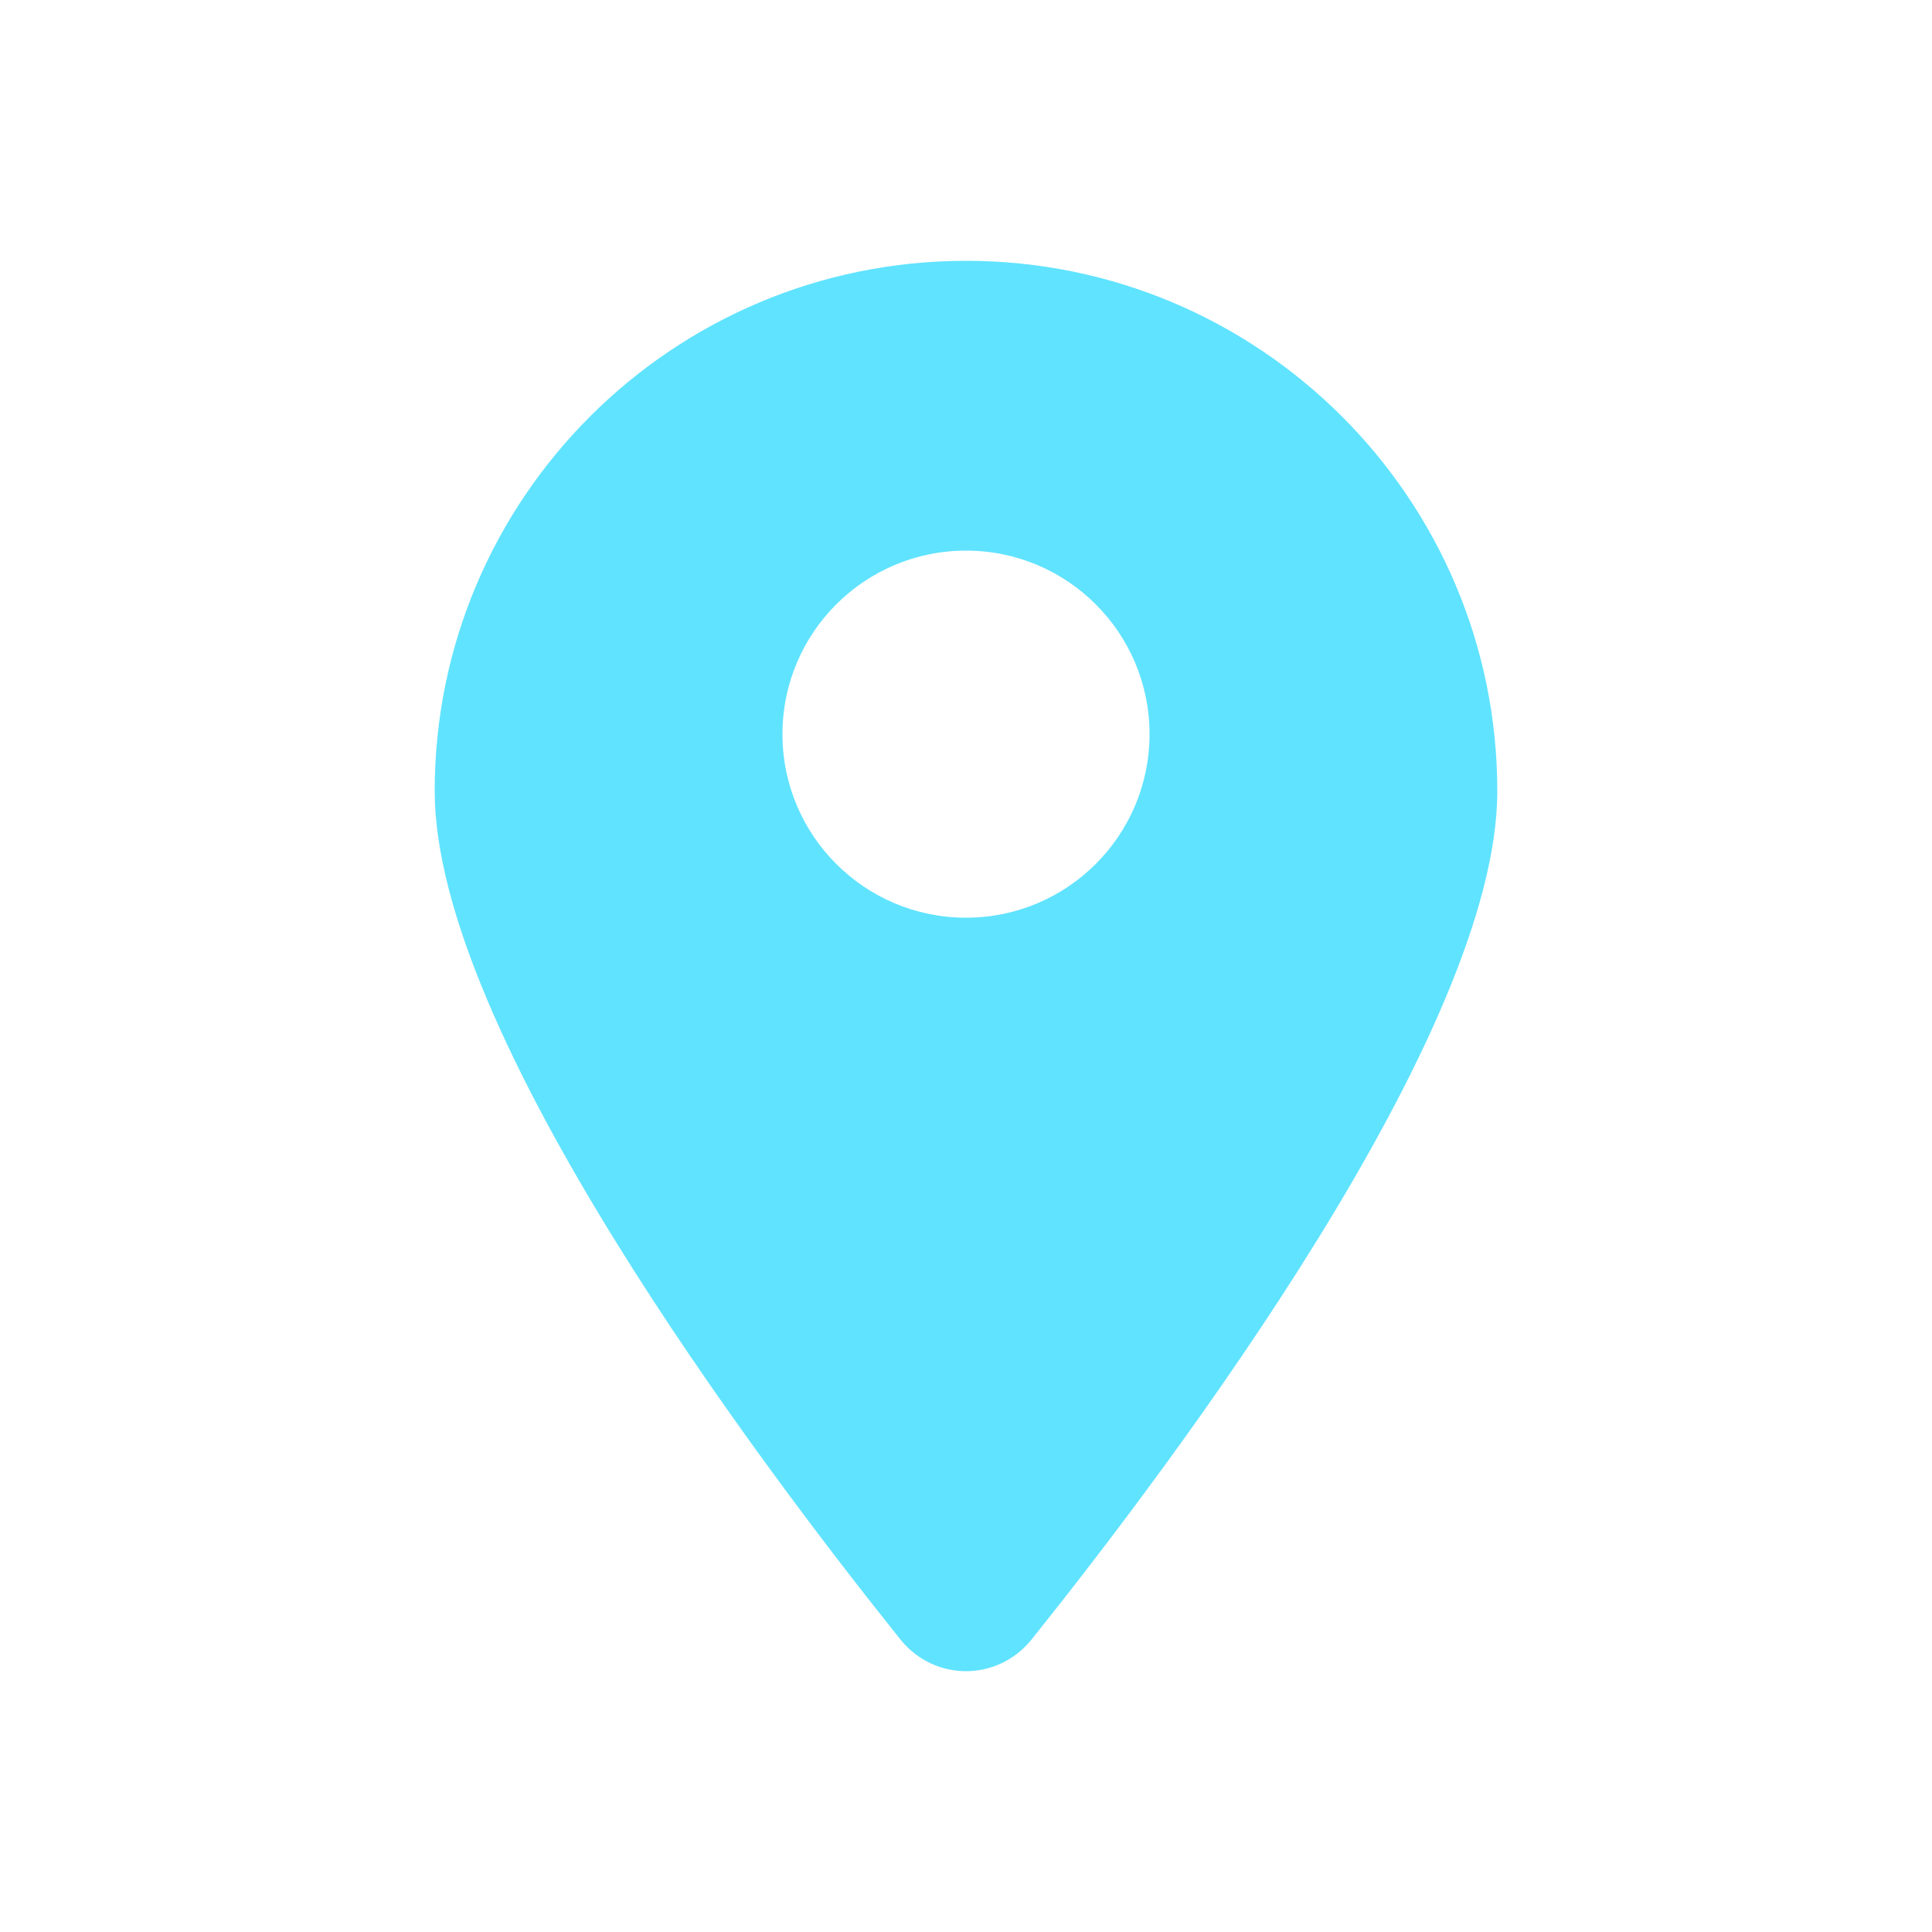 <svg width="200" height="200" viewBox="0 0 200 200" fill="none" xmlns="http://www.w3.org/2000/svg">
<path fill-rule="evenodd" clip-rule="evenodd" d="M106.789 169.719C121.484 151.365 155 106.879 155 81.892C155 51.587 130.365 27 100 27C69.635 27 45 51.587 45 81.892C45 106.879 78.516 151.365 93.211 169.719C96.734 174.094 103.266 174.094 106.789 169.719ZM100 95C110.493 95 119 86.493 119 76C119 65.507 110.493 57 100 57C89.507 57 81 65.507 81 76C81 86.493 89.507 95 100 95Z" fill="#60E3FF"/>
</svg>
